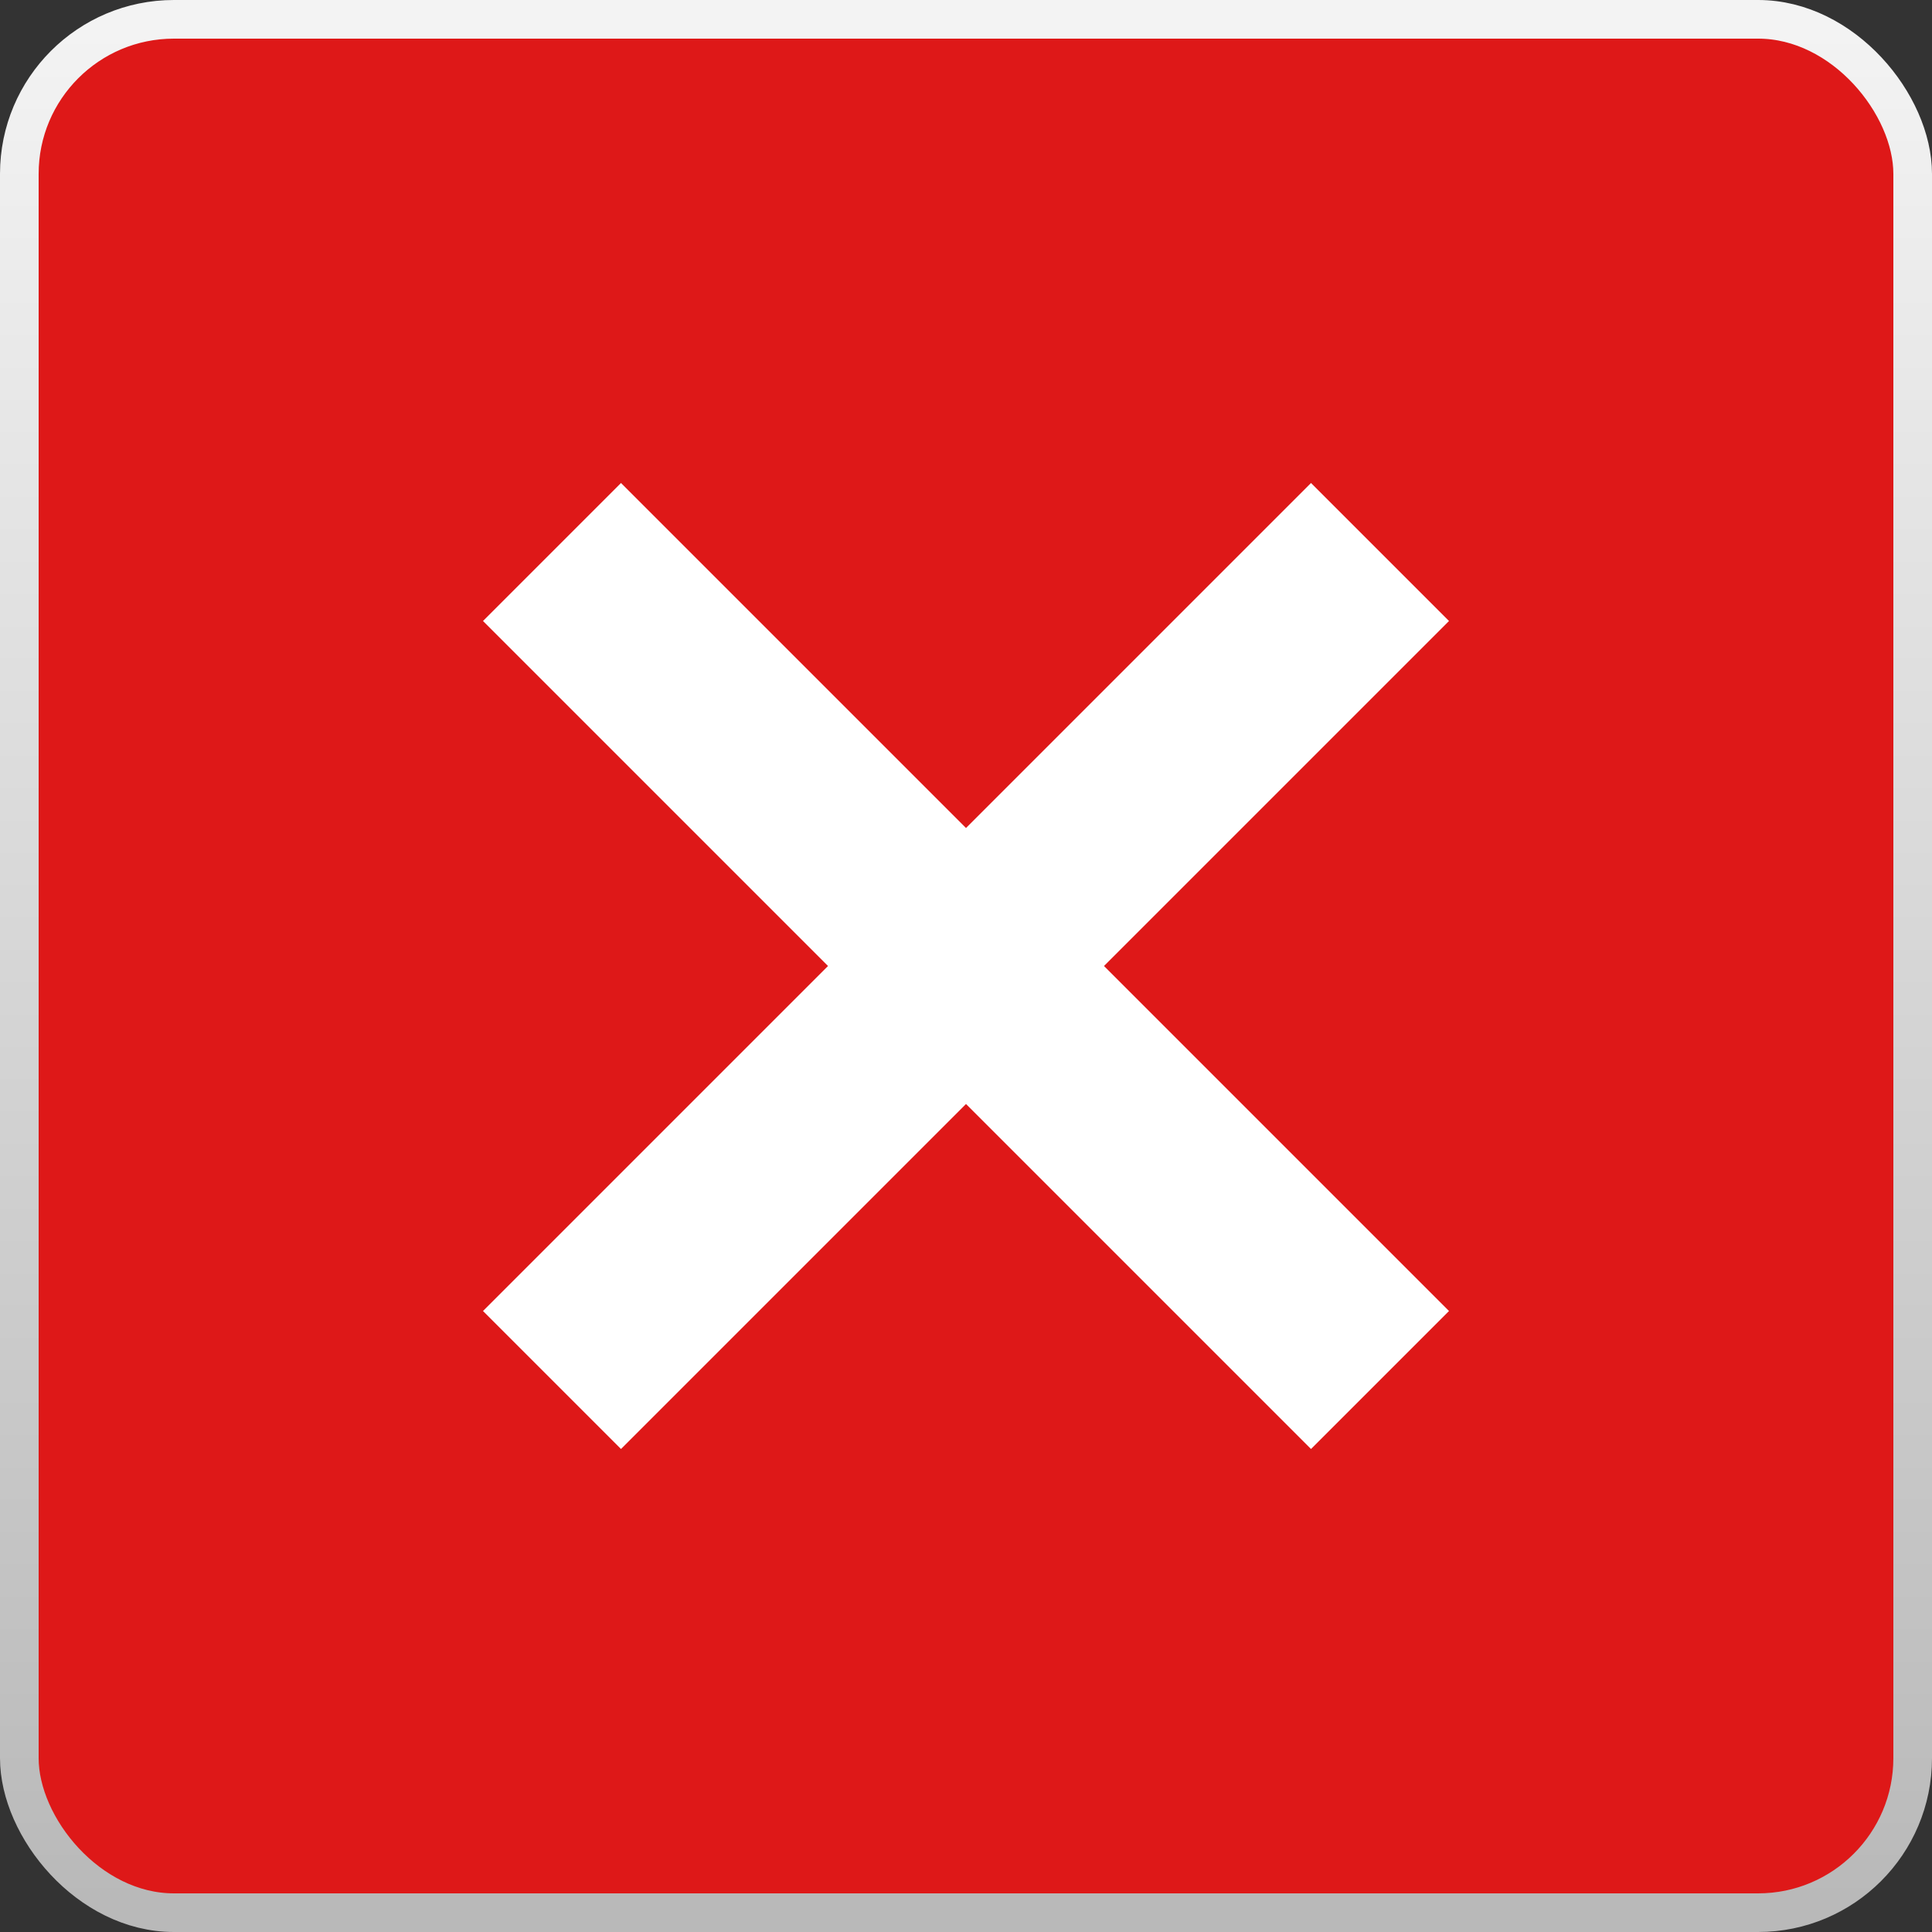 <svg width="40" height="40" viewBox="0 0 40 40" xmlns="http://www.w3.org/2000/svg">
    <rect x="0" y="0" width="40" height="40" fill="#333333" stroke="none"/>
    <defs>
        <linearGradient x1="50%" y1="0%" x2="50%" y2="100%" id="l9uua30a2a">
            <stop stop-color="#F3F3F3" offset="0%"/>
            <stop stop-color="#B9B9B9" offset="100%"/>
        </linearGradient>
    </defs>
    <g fill="none" fill-rule="evenodd">
        <rect stroke="url(#l9uua30a2a)" stroke-width=".8" fill="#DE1818" x=".4" y=".4" width="39.2" height="39.2" rx="3.2"/>
        <path fill="#FFF" d="M30 27.143 27.143 30 20 22.857 12.857 30 10 27.143 17.143 20 10 12.857 12.857 10 20 17.143 27.143 10 30 12.857 22.857 20z"/>
    </g>
</svg>

